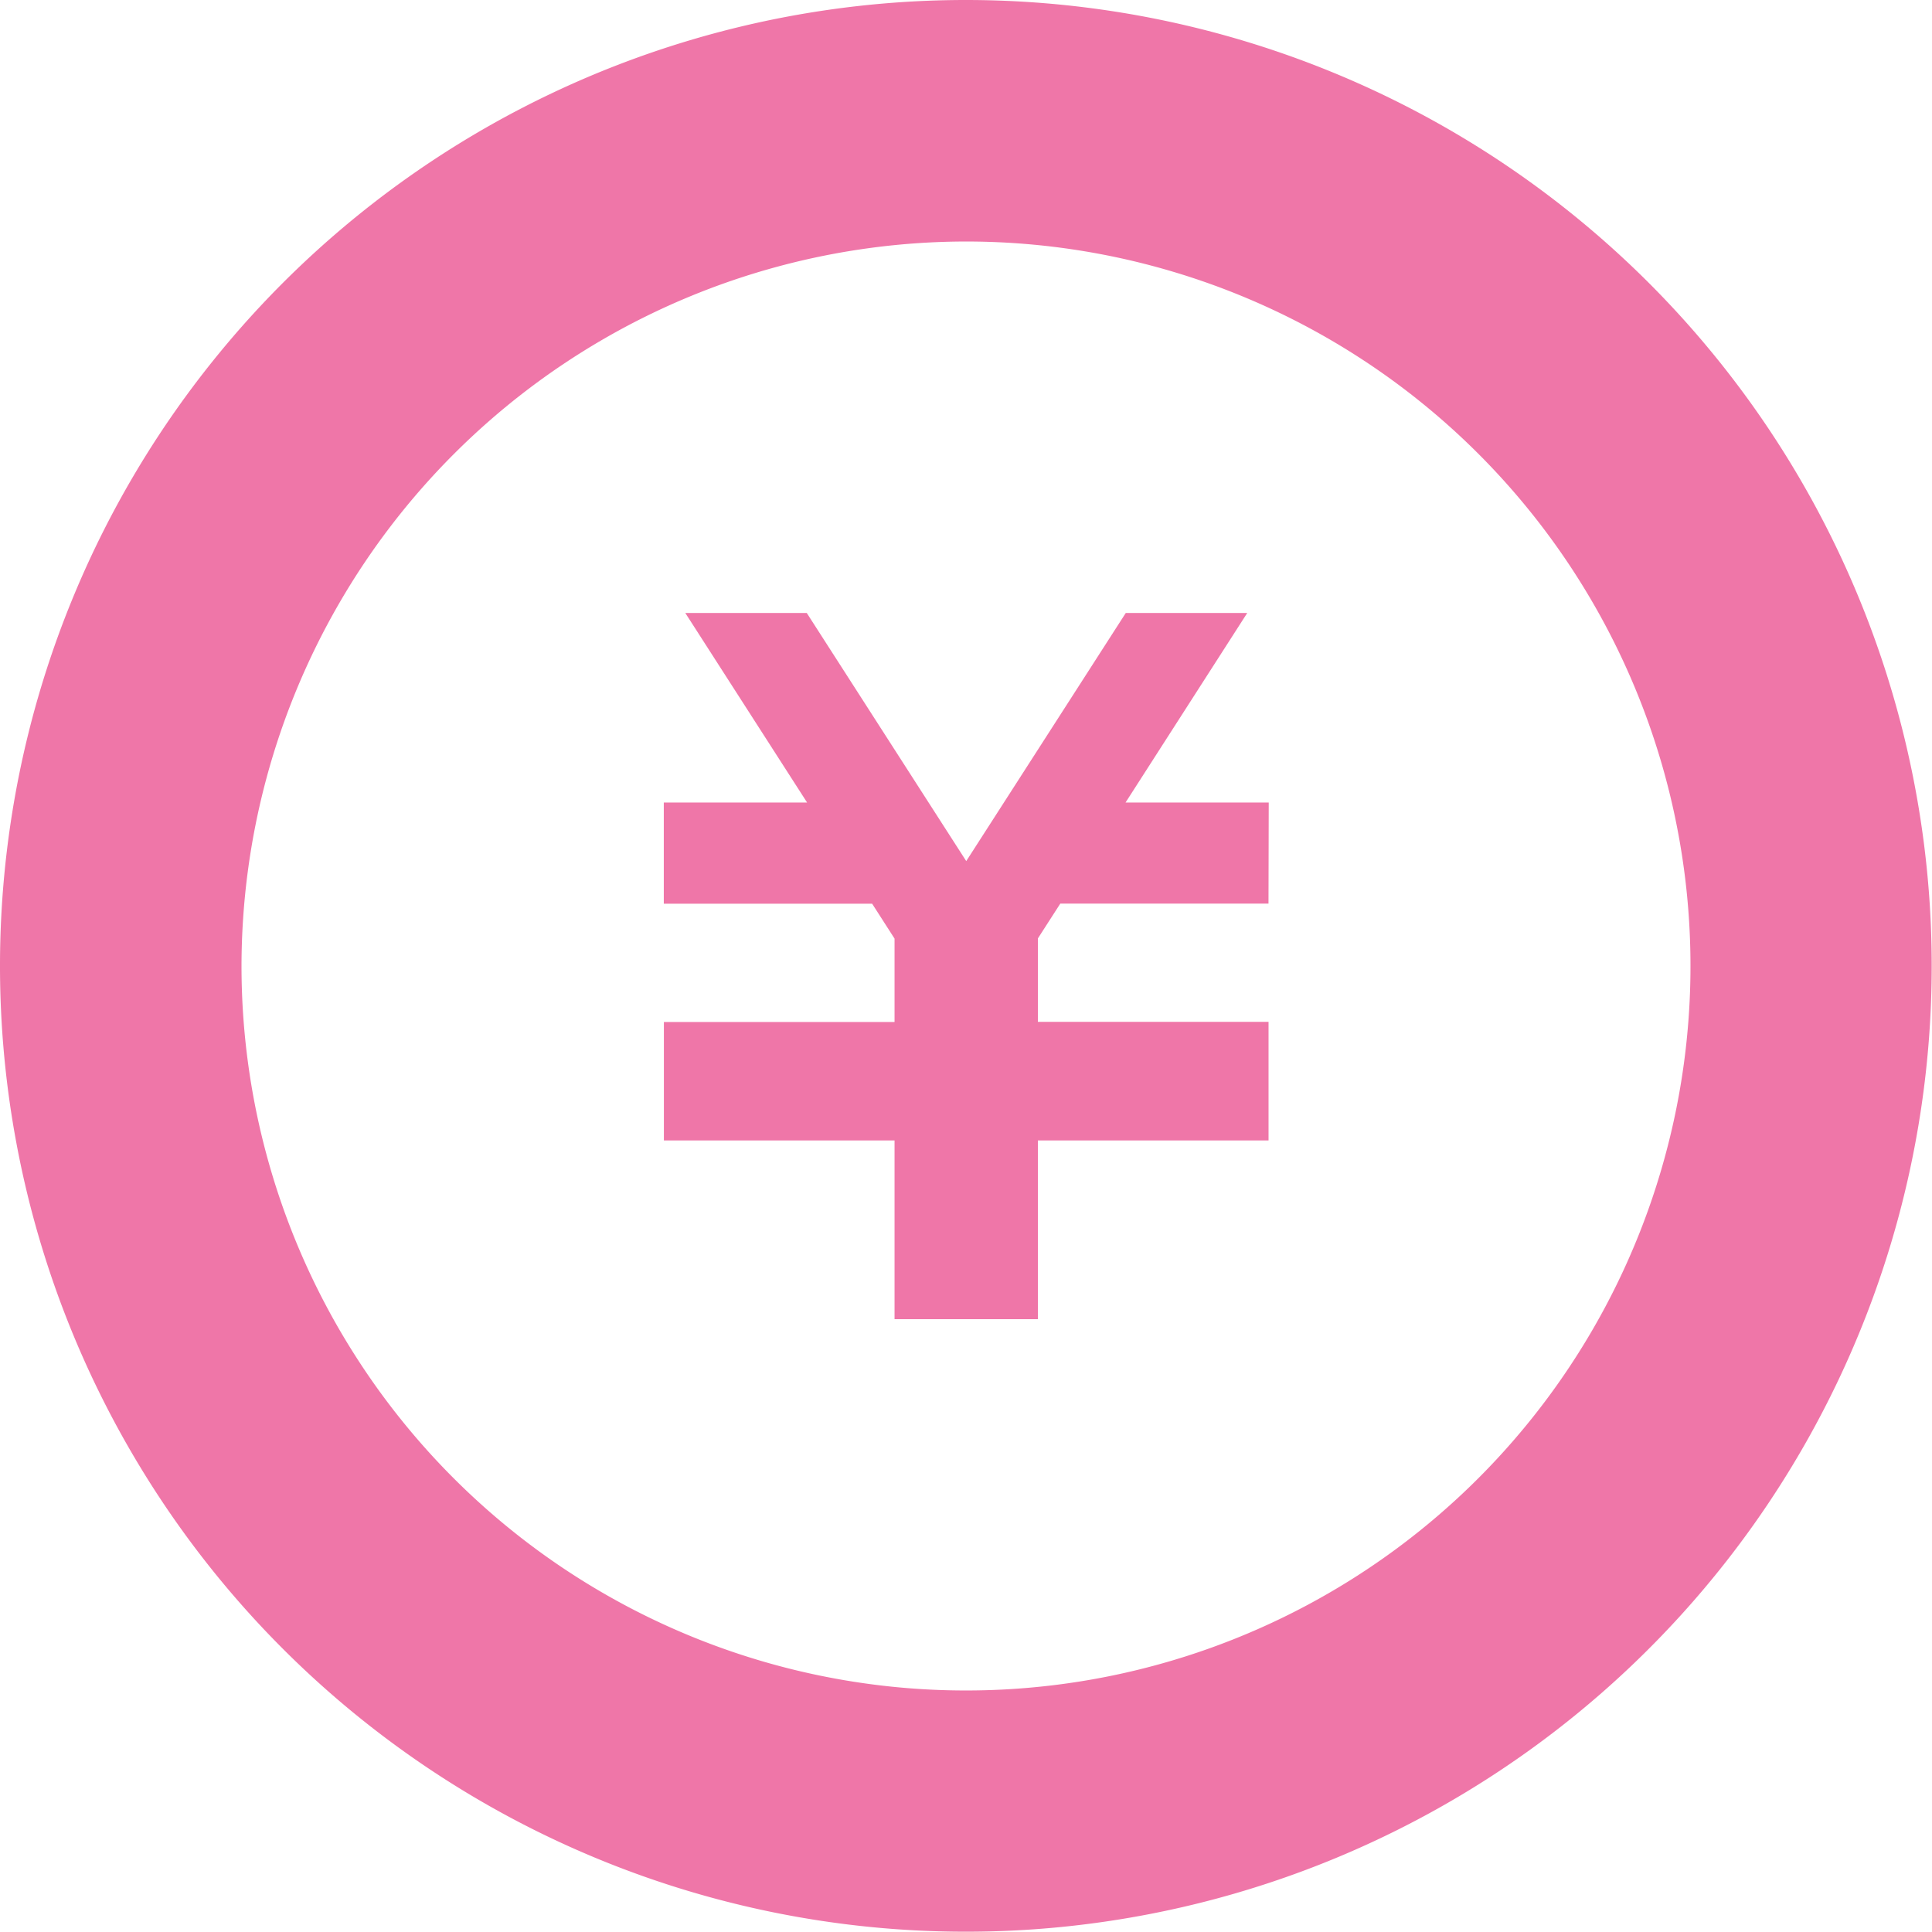 <svg id="コインタイプの円アイコン" xmlns="http://www.w3.org/2000/svg" width="40.206" height="40.206" viewBox="0 0 40.206 40.206">
  <path id="パス_68" data-name="パス 68" d="M188.433,168.472H184.1l-.466.724v1.736h4.8V173.4h-4.8v3.72h-2.983V173.4h-4.8v-2.465h4.8V169.2l-.466-.726h-4.336v-2.106h2.982l-2.535-3.945h2.528l3.319,5.164,3.32-5.164h2.528l-2.533,3.945h2.98Z" transform="translate(-162.035 -149.667)" fill="#ef76a8"/>
  <path id="パス_69" data-name="パス 69" d="M20.1,5.026A15.077,15.077,0,1,1,5.026,20.1,15.094,15.094,0,0,1,20.1,5.026M20.1,0a20.1,20.1,0,1,0,20.1,20.1A20.1,20.1,0,0,0,20.1,0Z" fill="#ef76a8"/>
</svg>
